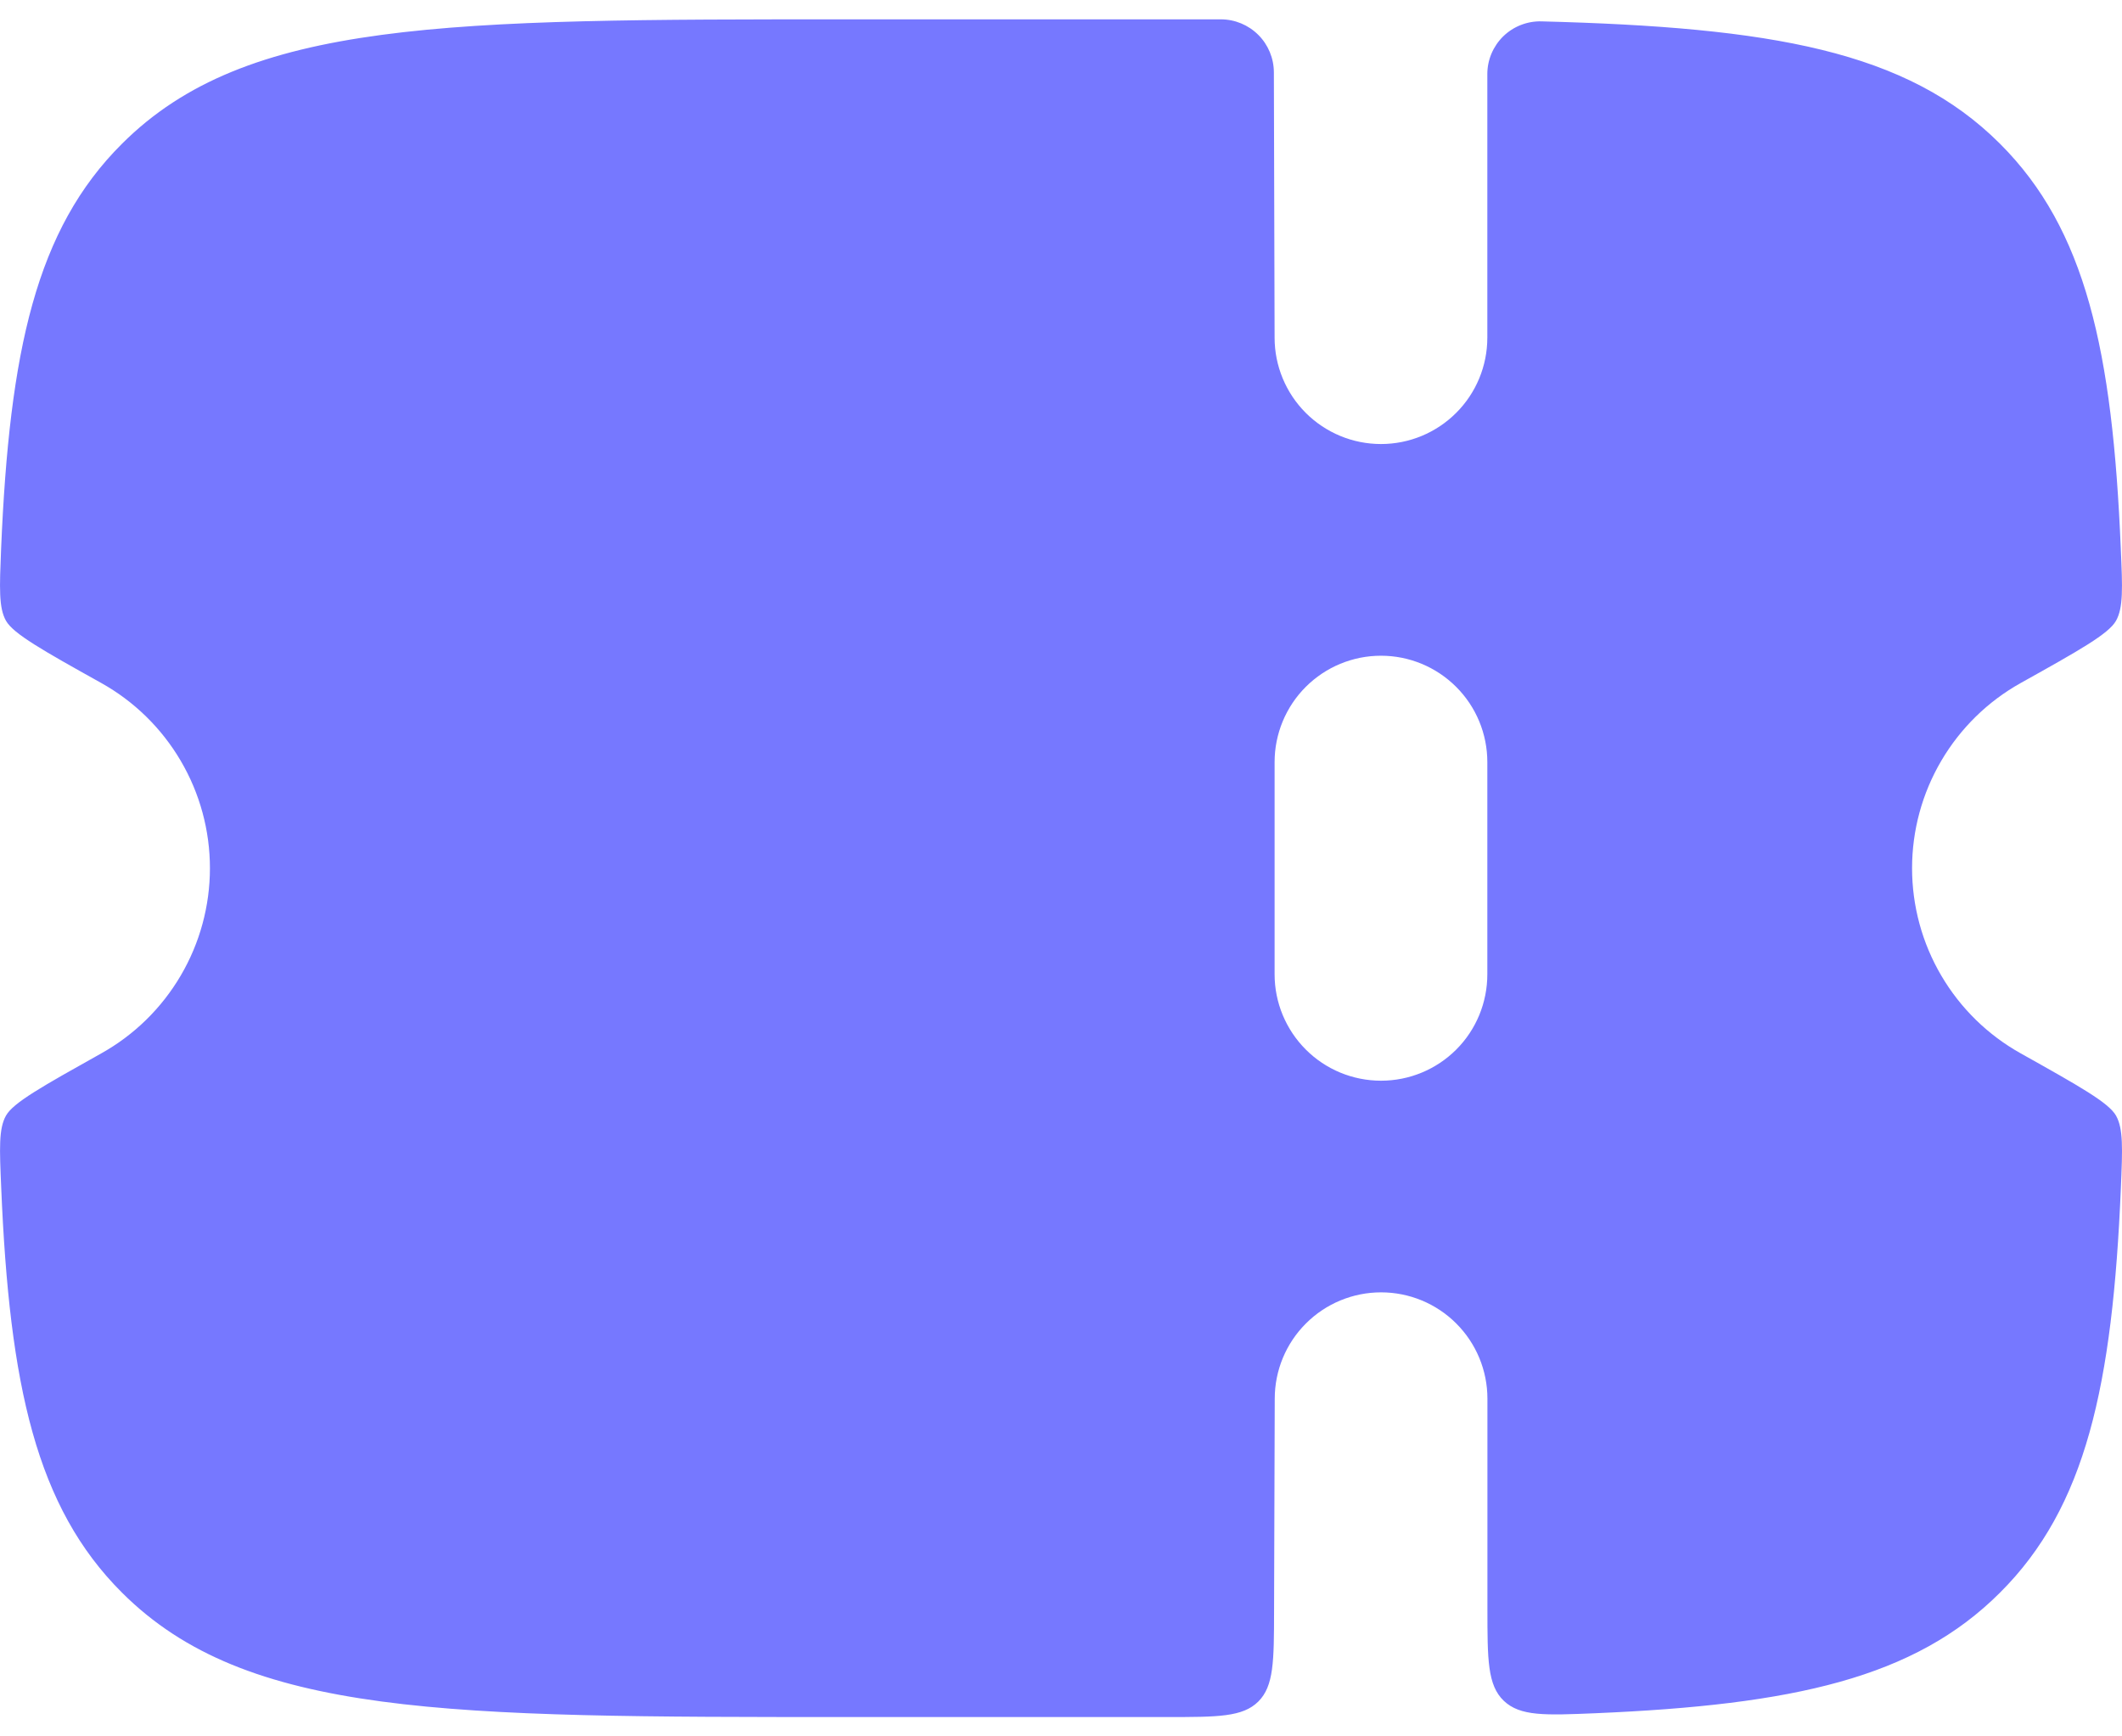 <svg width="44" height="36" viewBox="0 0 44 36" fill="none" xmlns="http://www.w3.org/2000/svg">
<path fill-rule="evenodd" clip-rule="evenodd" d="M26.418 33.406L26.432 28.999C26.432 28.414 26.664 27.853 27.078 27.44C27.491 27.026 28.052 26.794 28.637 26.794C29.222 26.794 29.783 27.026 30.196 27.44C30.61 27.853 30.842 28.414 30.842 28.999V33.348C30.842 34.406 30.842 34.937 31.181 35.262C31.522 35.586 32.039 35.563 33.08 35.52C37.178 35.346 39.697 34.794 41.47 33.02C43.252 31.247 43.804 28.729 43.977 24.624C44.011 23.81 44.028 23.401 43.876 23.13C43.722 22.86 43.117 22.521 41.903 21.841C41.219 21.46 40.649 20.902 40.253 20.227C39.856 19.552 39.647 18.783 39.647 18C39.647 17.217 39.856 16.448 40.253 15.773C40.649 15.098 41.219 14.54 41.903 14.159C43.117 13.482 43.724 13.141 43.876 12.87C44.028 12.599 44.011 12.192 43.975 11.376C43.804 7.271 43.249 4.755 41.47 2.98C39.54 1.052 36.729 0.566 31.962 0.443C31.816 0.439 31.671 0.465 31.535 0.518C31.399 0.571 31.275 0.651 31.17 0.753C31.066 0.855 30.983 0.977 30.926 1.111C30.869 1.246 30.84 1.39 30.84 1.536V7.001C30.84 7.586 30.608 8.147 30.194 8.56C29.78 8.974 29.22 9.206 28.635 9.206C28.05 9.206 27.489 8.974 27.075 8.56C26.662 8.147 26.429 7.586 26.429 7.001L26.414 1.499C26.413 1.208 26.297 0.928 26.091 0.723C25.885 0.517 25.605 0.401 25.314 0.401H17.588C9.273 0.401 5.115 0.401 2.53 2.98C0.748 4.753 0.196 7.271 0.023 11.376C-0.01 12.19 -0.028 12.599 0.124 12.87C0.278 13.141 0.883 13.482 2.097 14.159C2.781 14.54 3.351 15.098 3.747 15.773C4.144 16.448 4.353 17.217 4.353 18C4.353 18.783 4.144 19.552 3.747 20.227C3.351 20.902 2.781 21.46 2.097 21.841C0.883 22.521 0.275 22.86 0.124 23.13C-0.028 23.401 -0.01 23.808 0.025 24.622C0.196 28.729 0.751 31.247 2.53 33.02C5.115 35.599 9.273 35.599 17.59 35.599H24.212C25.25 35.599 25.767 35.599 26.091 35.278C26.414 34.956 26.416 34.442 26.418 33.406ZM30.84 20.2V15.8C30.84 15.215 30.608 14.654 30.194 14.241C29.78 13.827 29.22 13.595 28.635 13.595C28.05 13.595 27.489 13.827 27.075 14.241C26.662 14.654 26.429 15.215 26.429 15.8V20.2C26.429 20.785 26.662 21.346 27.076 21.76C27.489 22.174 28.051 22.406 28.636 22.406C29.221 22.406 29.782 22.174 30.196 21.76C30.61 21.346 30.84 20.785 30.84 20.2Z" fill="#7678FF"/>
</svg>
